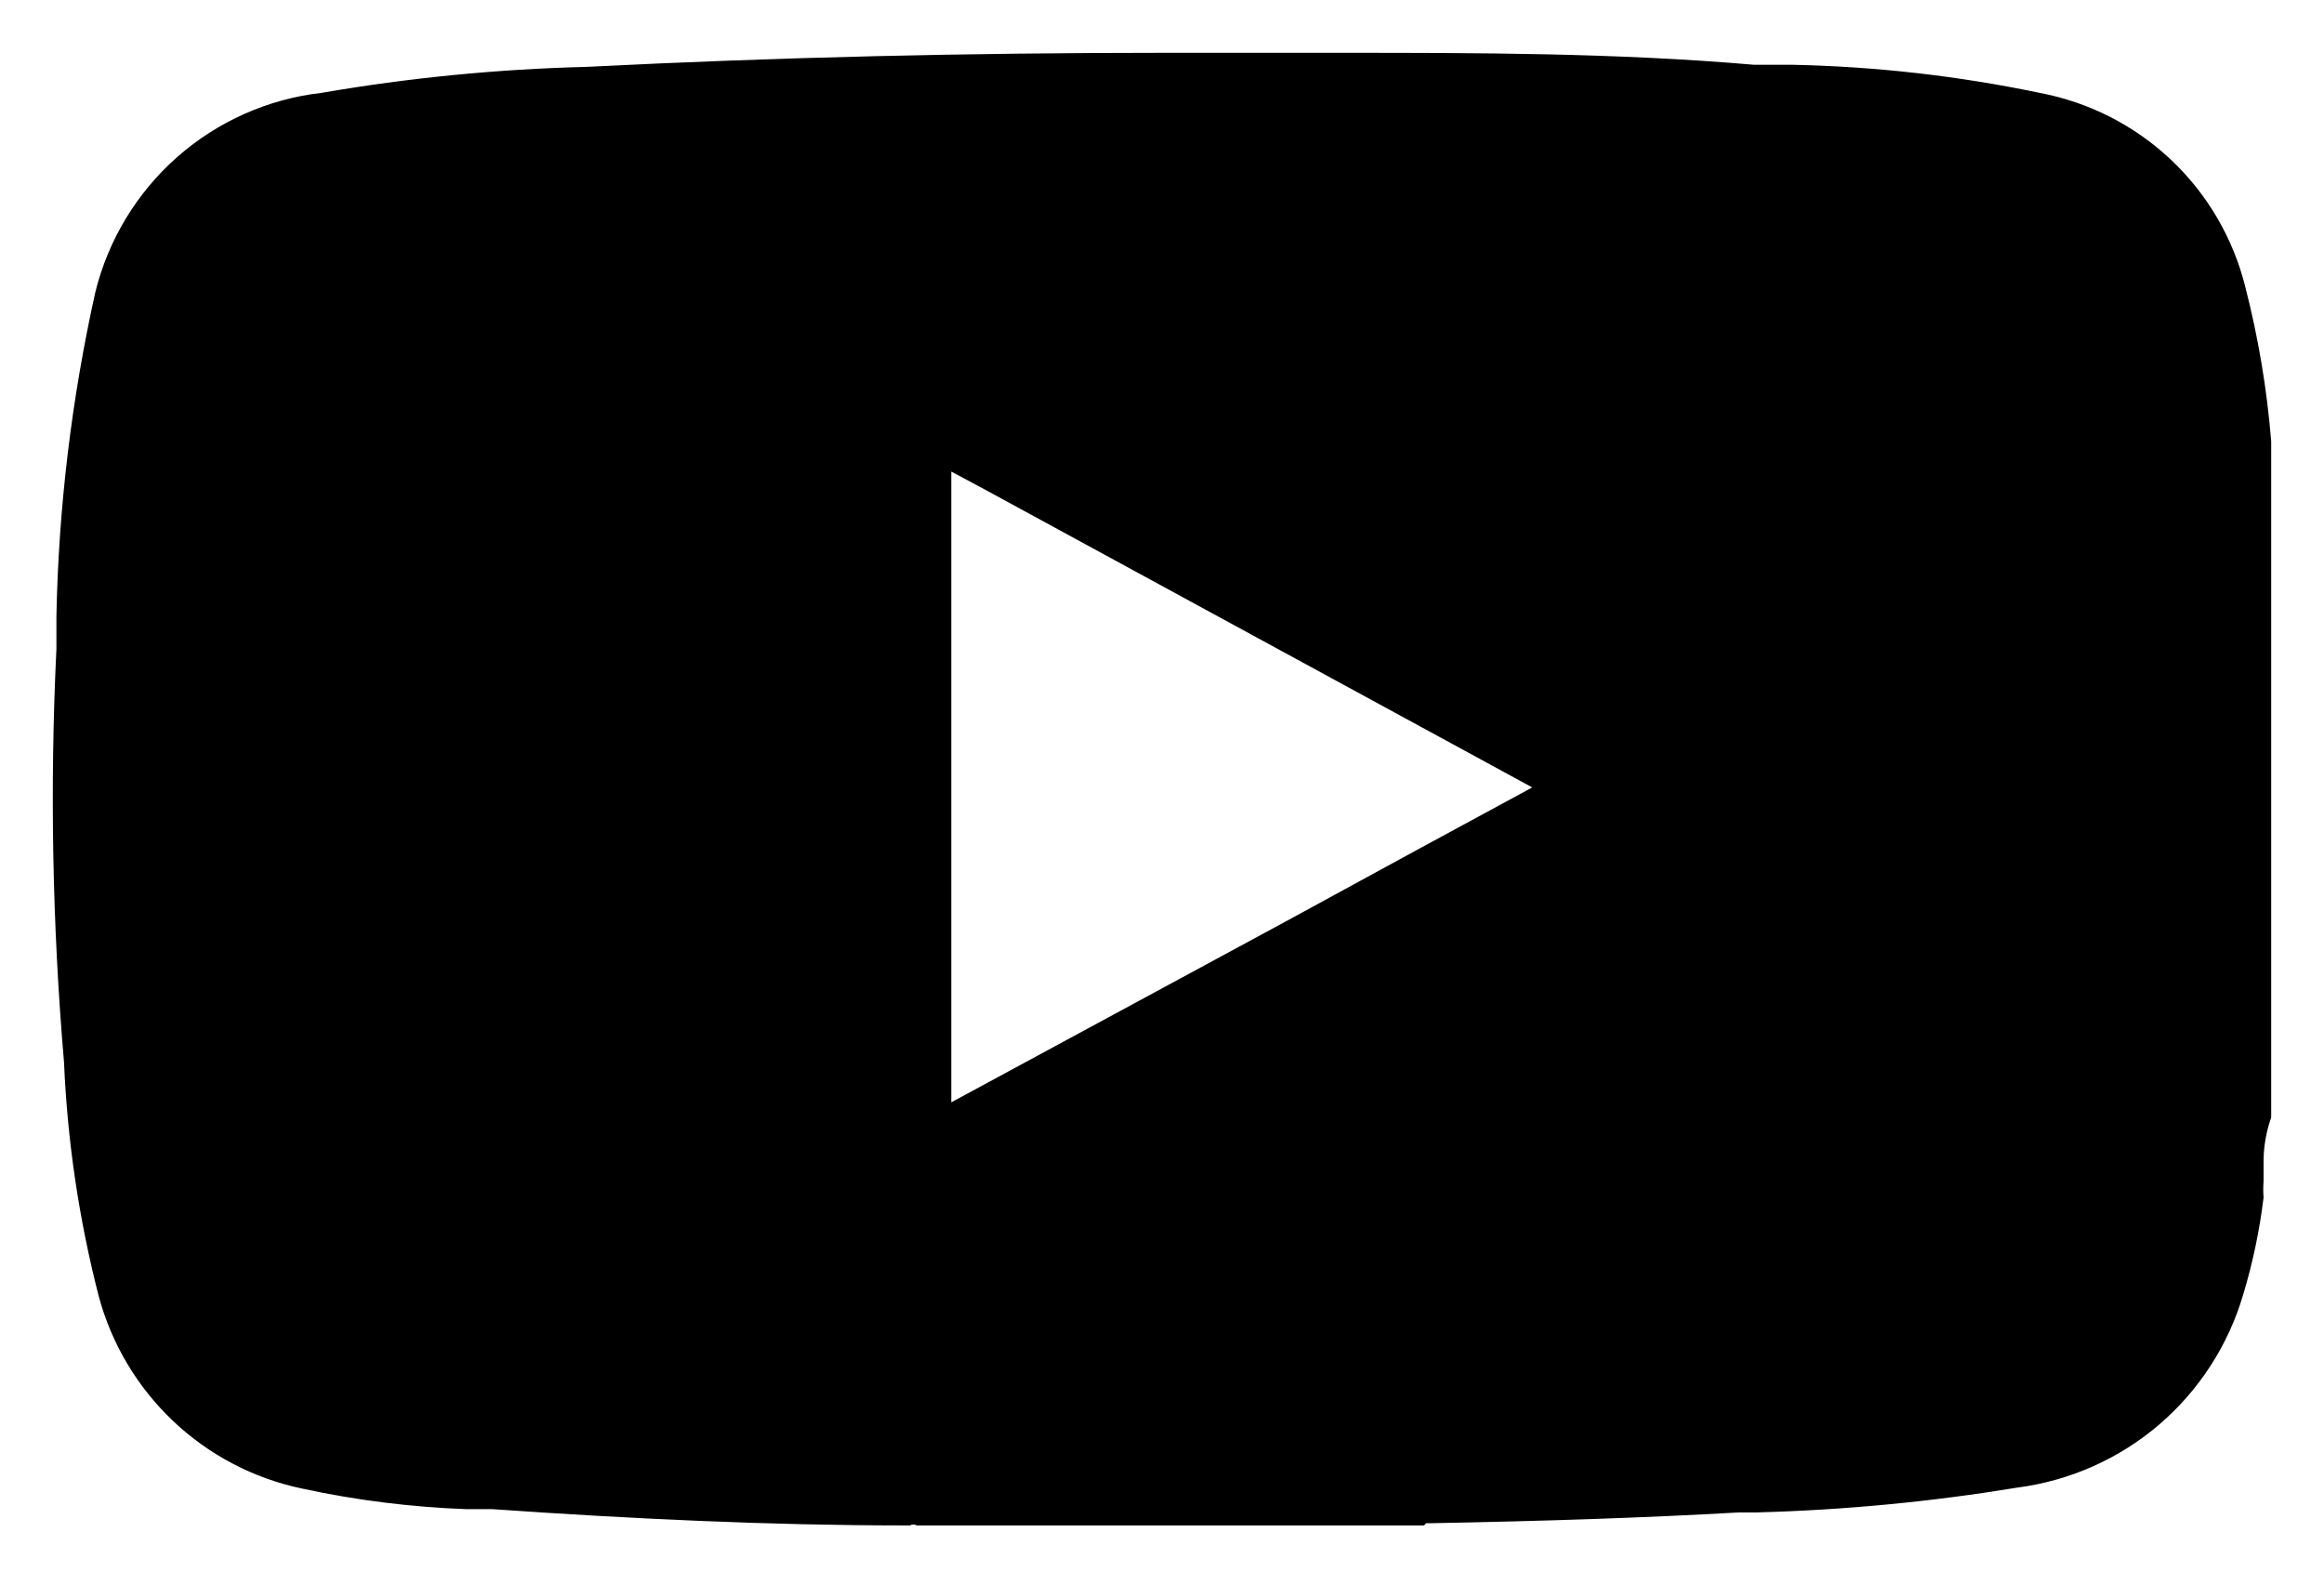 <svg width="22" height="15" viewBox="0 0 22 15" fill="none" xmlns="http://www.w3.org/2000/svg">
    <path 
        d="M13.48 14.44H8.677C8.668 14.434 8.657 14.431 8.646 14.431C8.635 14.431 8.625 14.434 8.615 14.44H8.554C7.304 14.44 5.973 14.378 4.662 14.286H4.416C3.892 14.267 3.371 14.202 2.859 14.091C2.401 13.995 1.979 13.774 1.639 13.452C1.299 13.13 1.055 12.72 0.934 12.268C0.748 11.544 0.638 10.803 0.606 10.056C0.495 8.755 0.471 7.448 0.534 6.143V5.836C0.554 4.802 0.678 3.773 0.903 2.764C1.025 2.269 1.296 1.823 1.678 1.486C2.061 1.149 2.537 0.937 3.044 0.879C3.873 0.736 4.712 0.654 5.553 0.633C7.366 0.541 9.189 0.5 10.992 0.5H12.712C13.962 0.5 15.293 0.5 16.604 0.613H16.963C17.751 0.629 18.536 0.718 19.308 0.879C19.774 0.967 20.205 1.186 20.55 1.511C20.895 1.836 21.139 2.253 21.254 2.712C21.378 3.193 21.46 3.683 21.5 4.177V4.3C21.5 4.3 21.5 4.361 21.5 4.372V10.578C21.455 10.707 21.43 10.841 21.428 10.978C21.428 11.039 21.428 11.111 21.428 11.183C21.424 11.234 21.424 11.285 21.428 11.336C21.39 11.649 21.325 11.957 21.234 12.258C21.093 12.736 20.817 13.162 20.439 13.486C20.061 13.809 19.597 14.016 19.103 14.081C18.284 14.216 17.455 14.295 16.625 14.317H16.461C15.57 14.368 14.617 14.399 13.552 14.419H13.501L13.48 14.44ZM9.005 4.464V10.435L12.169 8.724L13.409 8.048L14.505 7.454L9.312 4.628L9.005 4.464Z" 
        fill="currentColor"/>
</svg>
